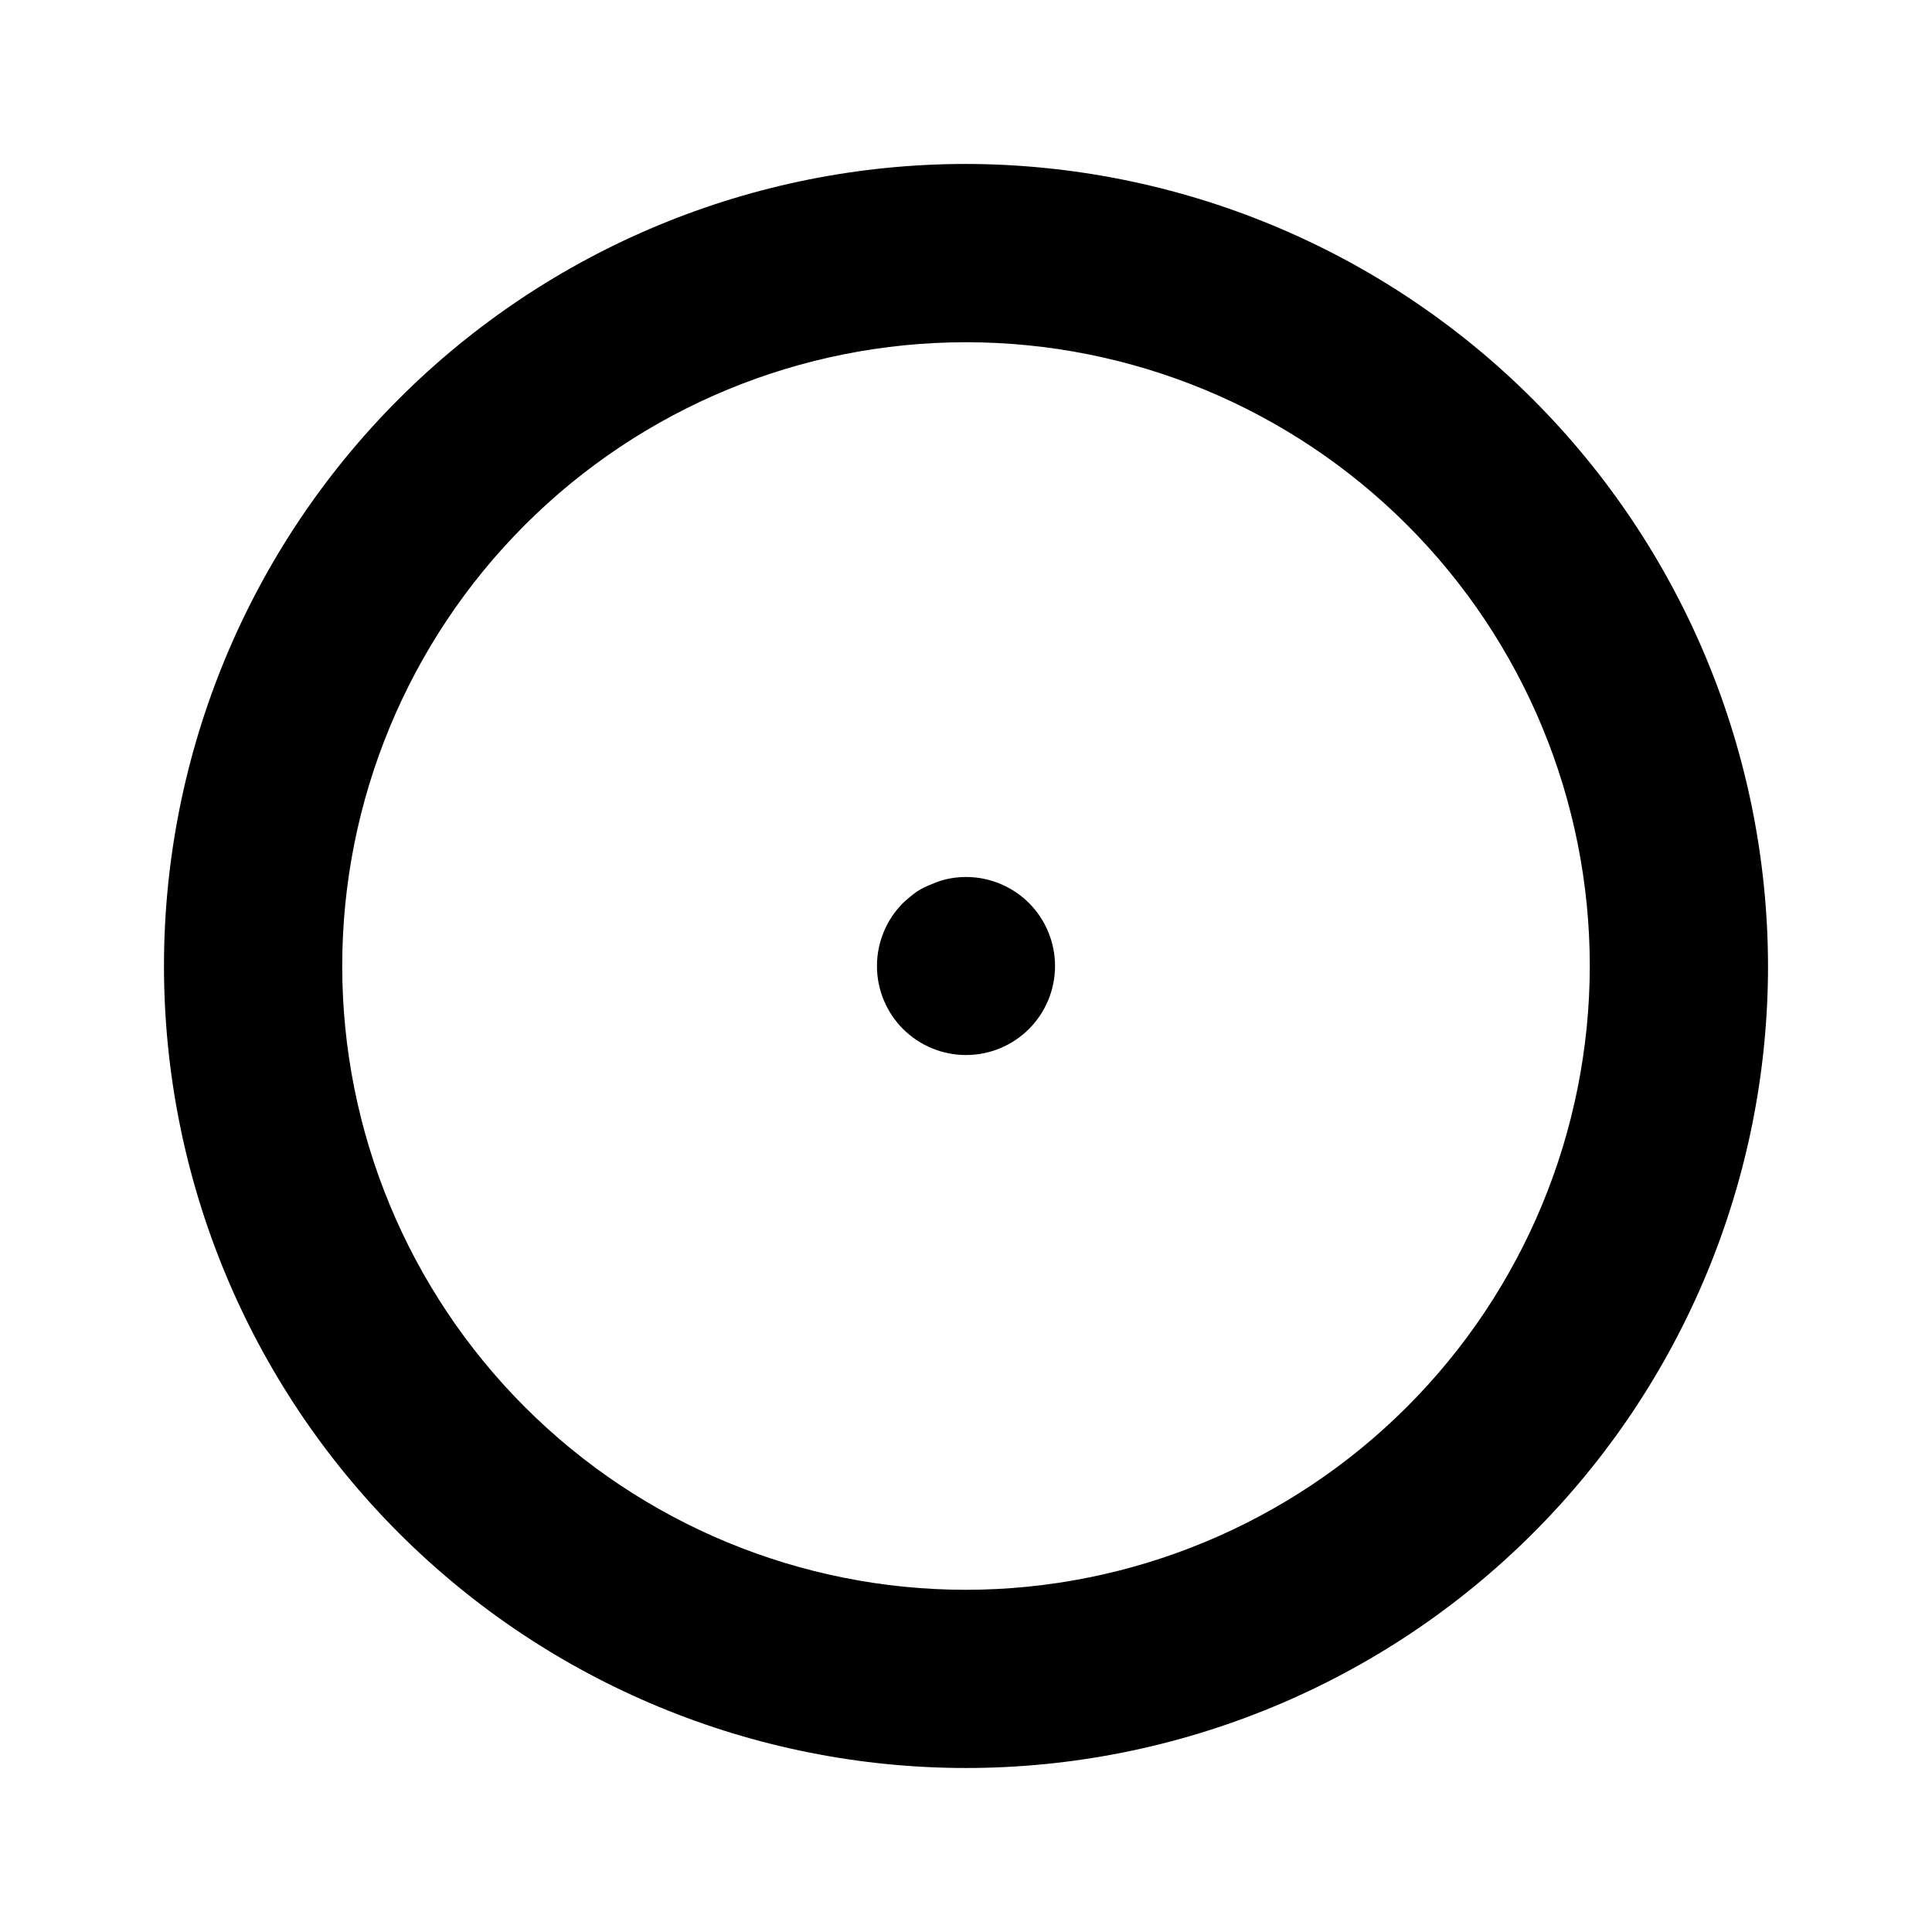 <?xml version="1.0" encoding="UTF-8"?>
<!-- Uploaded to: SVG Repo, www.svgrepo.com, Generator: SVG Repo Mixer Tools -->
<svg fill="#000000" width="800px" height="800px" version="1.1" viewBox="144 144 512 512" xmlns="http://www.w3.org/2000/svg">
 <path d="m400 187.45c-56.371 0-110.43 22.395-150.29 62.254s-62.254 93.922-62.254 150.29c0 56.367 22.395 110.43 62.254 150.29 39.859 39.859 93.922 62.254 150.29 62.254 56.367 0 110.43-22.395 150.29-62.254 39.859-39.859 62.254-93.922 62.254-150.29-0.082-56.348-22.504-110.36-62.344-150.2-39.844-39.84-93.855-62.258-150.2-62.344zm0 377.86v0.004c-43.844 0-85.895-17.418-116.89-48.422-31.004-31-48.418-73.047-48.418-116.89s17.414-85.895 48.418-116.89c31-31.004 73.051-48.418 116.89-48.418s85.891 17.414 116.89 48.418c31.004 31 48.422 73.051 48.422 116.89-0.043 43.828-17.473 85.852-48.465 116.85-30.996 30.992-73.02 48.422-116.85 48.465zm16.688-182c4.422 4.43 6.906 10.43 6.906 16.691 0 6.258-2.484 12.258-6.906 16.688-4.43 4.422-10.43 6.906-16.688 6.906-6.262 0-12.262-2.484-16.691-6.906-4.422-4.43-6.906-10.43-6.906-16.688 0-6.262 2.484-12.262 6.906-16.691 1.137-1.082 2.348-2.078 3.621-2.988 1.281-0.84 2.656-1.527 4.094-2.047 1.414-0.637 2.891-1.113 4.41-1.418 7.719-1.523 15.688 0.898 21.254 6.453z"/>
</svg>